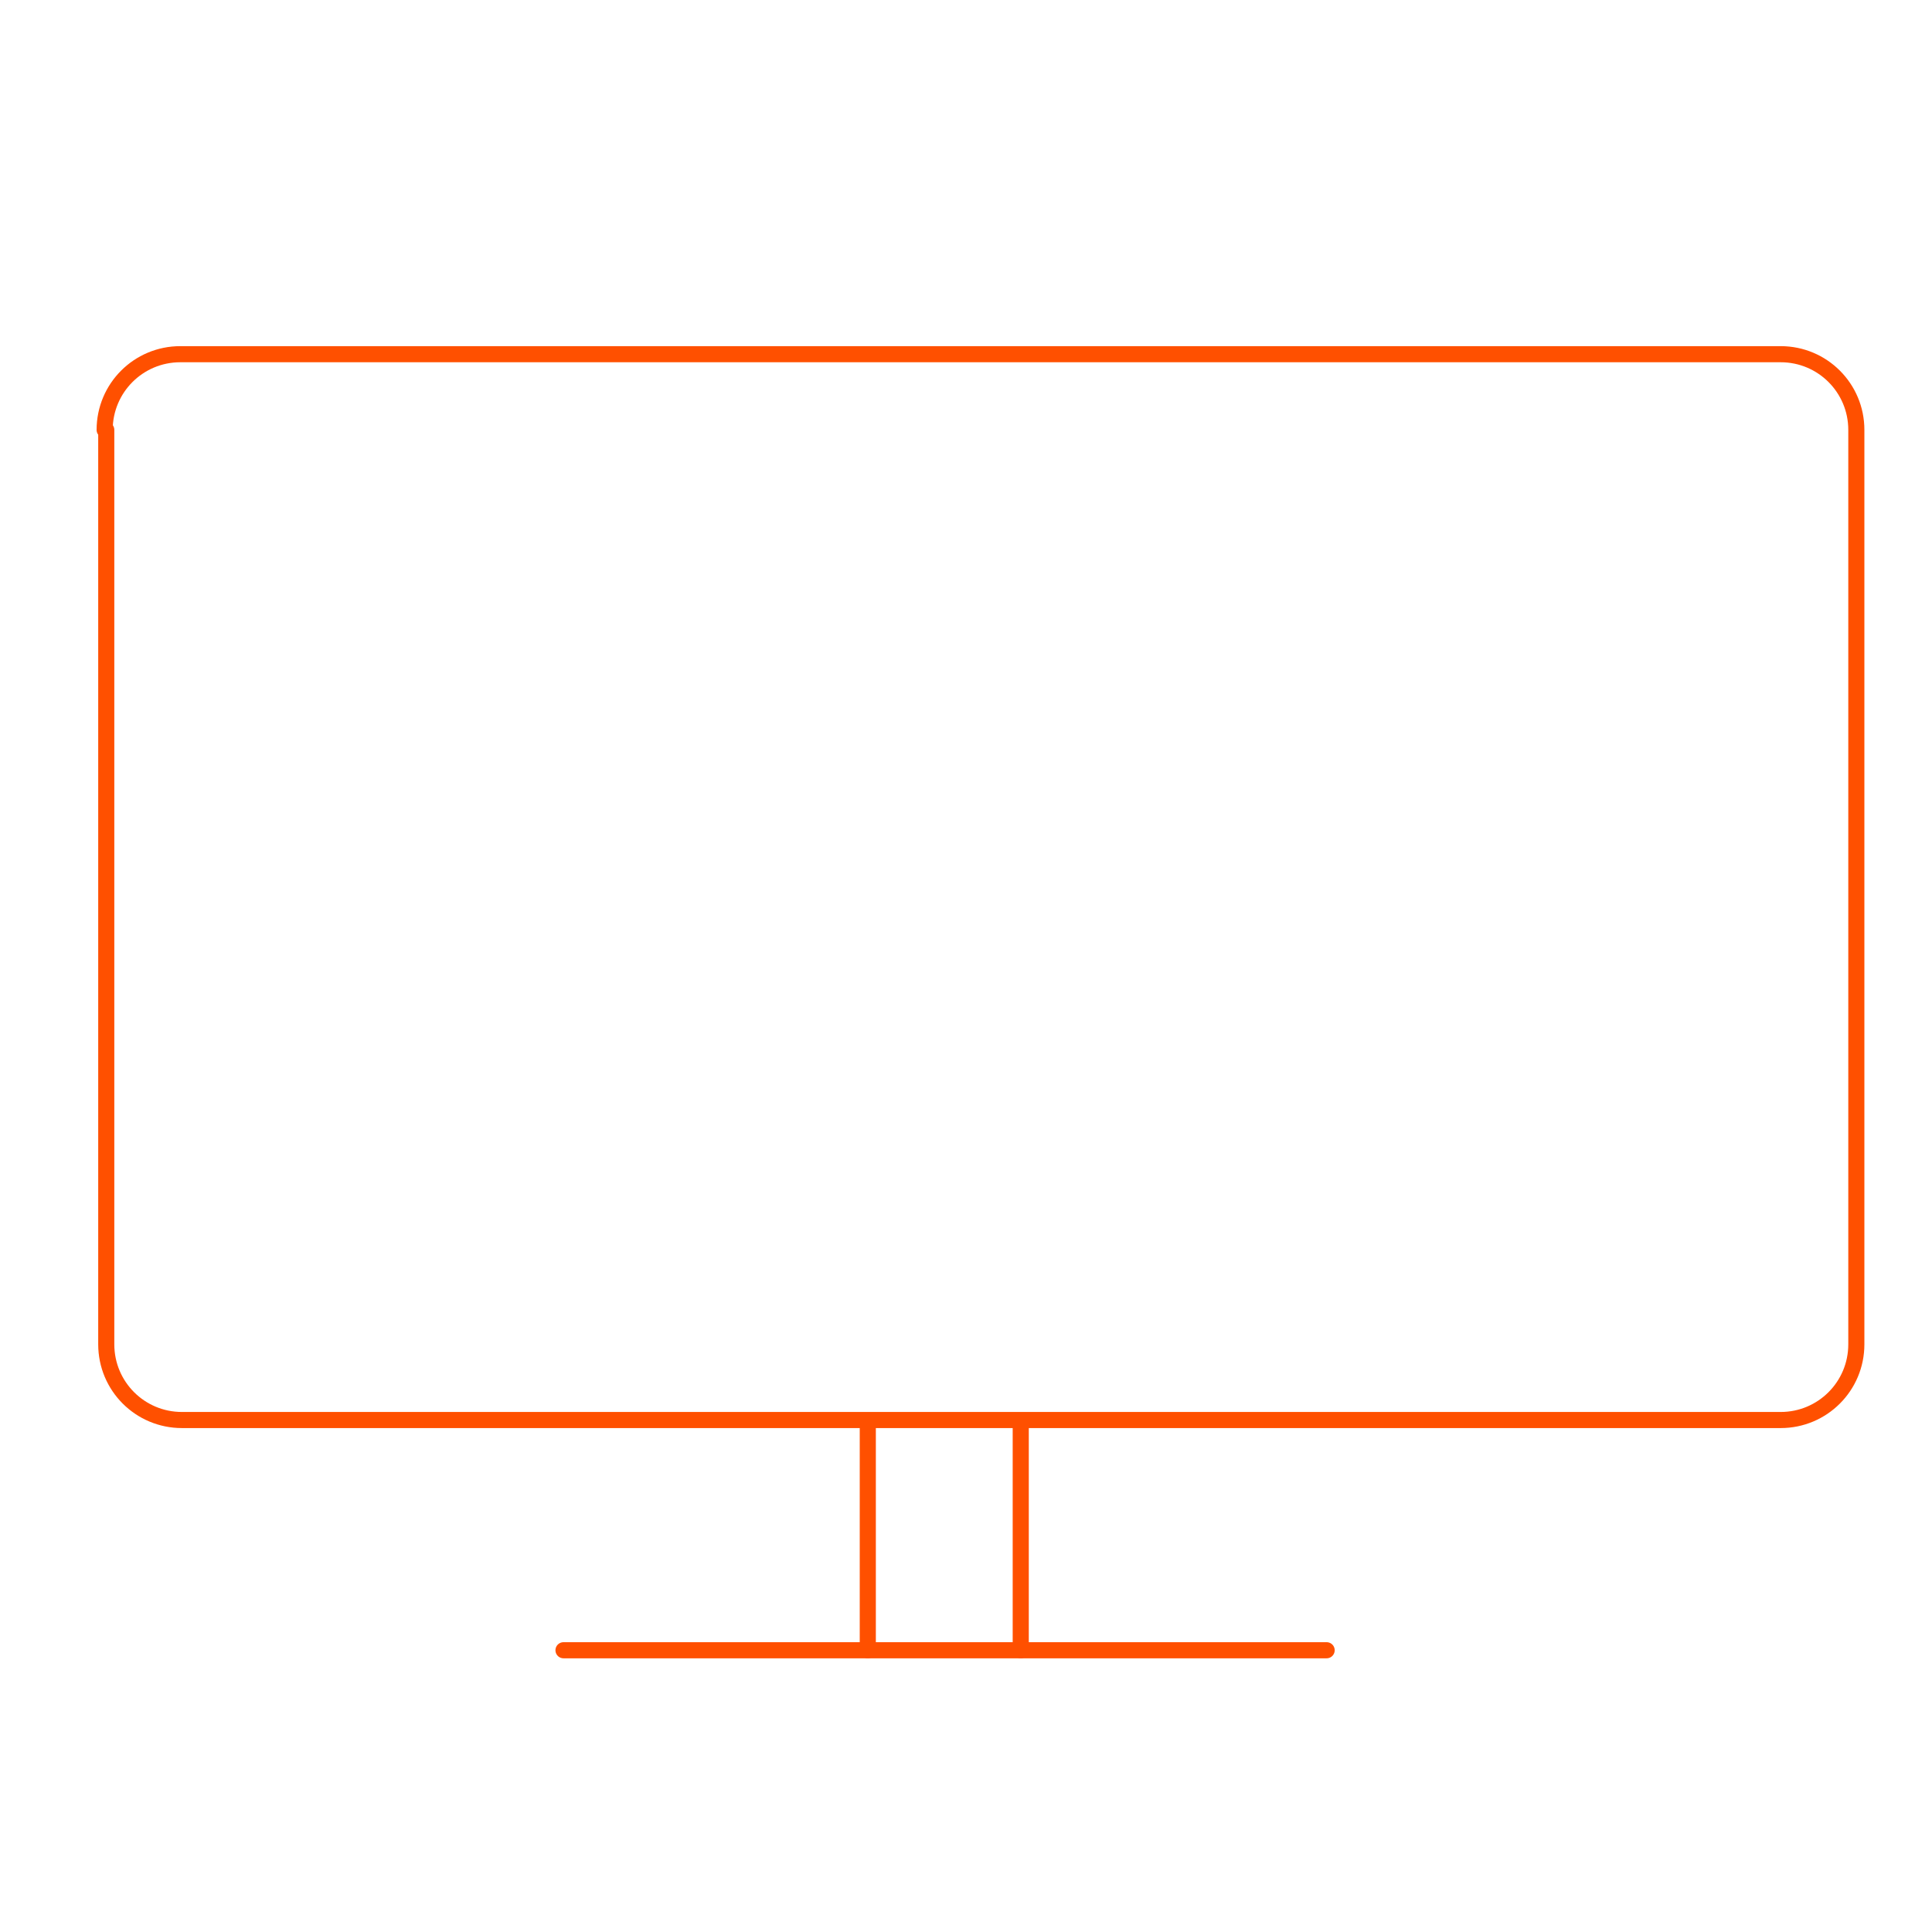 <?xml version="1.0" encoding="utf-8"?>
<!-- Generator: $$$/GeneralStr/196=Adobe Illustrator 27.6.0, SVG Export Plug-In . SVG Version: 6.00 Build 0)  -->
<svg version="1.1" id="Calque_1" xmlns="http://www.w3.org/2000/svg" xmlns:xlink="http://www.w3.org/1999/xlink" x="0px" y="0px"
	 viewBox="0 0 120 120" style="enable-background:new 0 0 120 120;" xml:space="preserve">
<style type="text/css">
	.st0{fill:none;stroke:#FF5000;stroke-linecap:round;stroke-linejoin:round;}
</style>
<g id="Layer_2">
	<g id="Icons">
		<g id="Hotels-Spas_TV_tv-flat-screen">
			<g id="Group_65">
				<g id="tv-flat-screen">
					<path id="Rectangle-path_25" class="st0" d="M6.5,26.7c0-2.6,2.1-4.7,4.7-4.7h99.4c2.6,0,4.7,2.1,4.7,4.7v56.8
						c0,2.6-2.1,4.7-4.7,4.7H11.3c-2.6,0-4.7-2.1-4.7-4.7V26.7z"/>
					<path id="Shape_500" class="st0" d="M53.9,102.5V88.3"/>
					<path id="Shape_501" class="st0" d="M63.4,88.3v14.2"/>
					<path id="Shape_502" class="st0" d="M35,102.5h47.4"/>
				</g>
			</g>
		</g>
	</g>
</g>
</svg>
